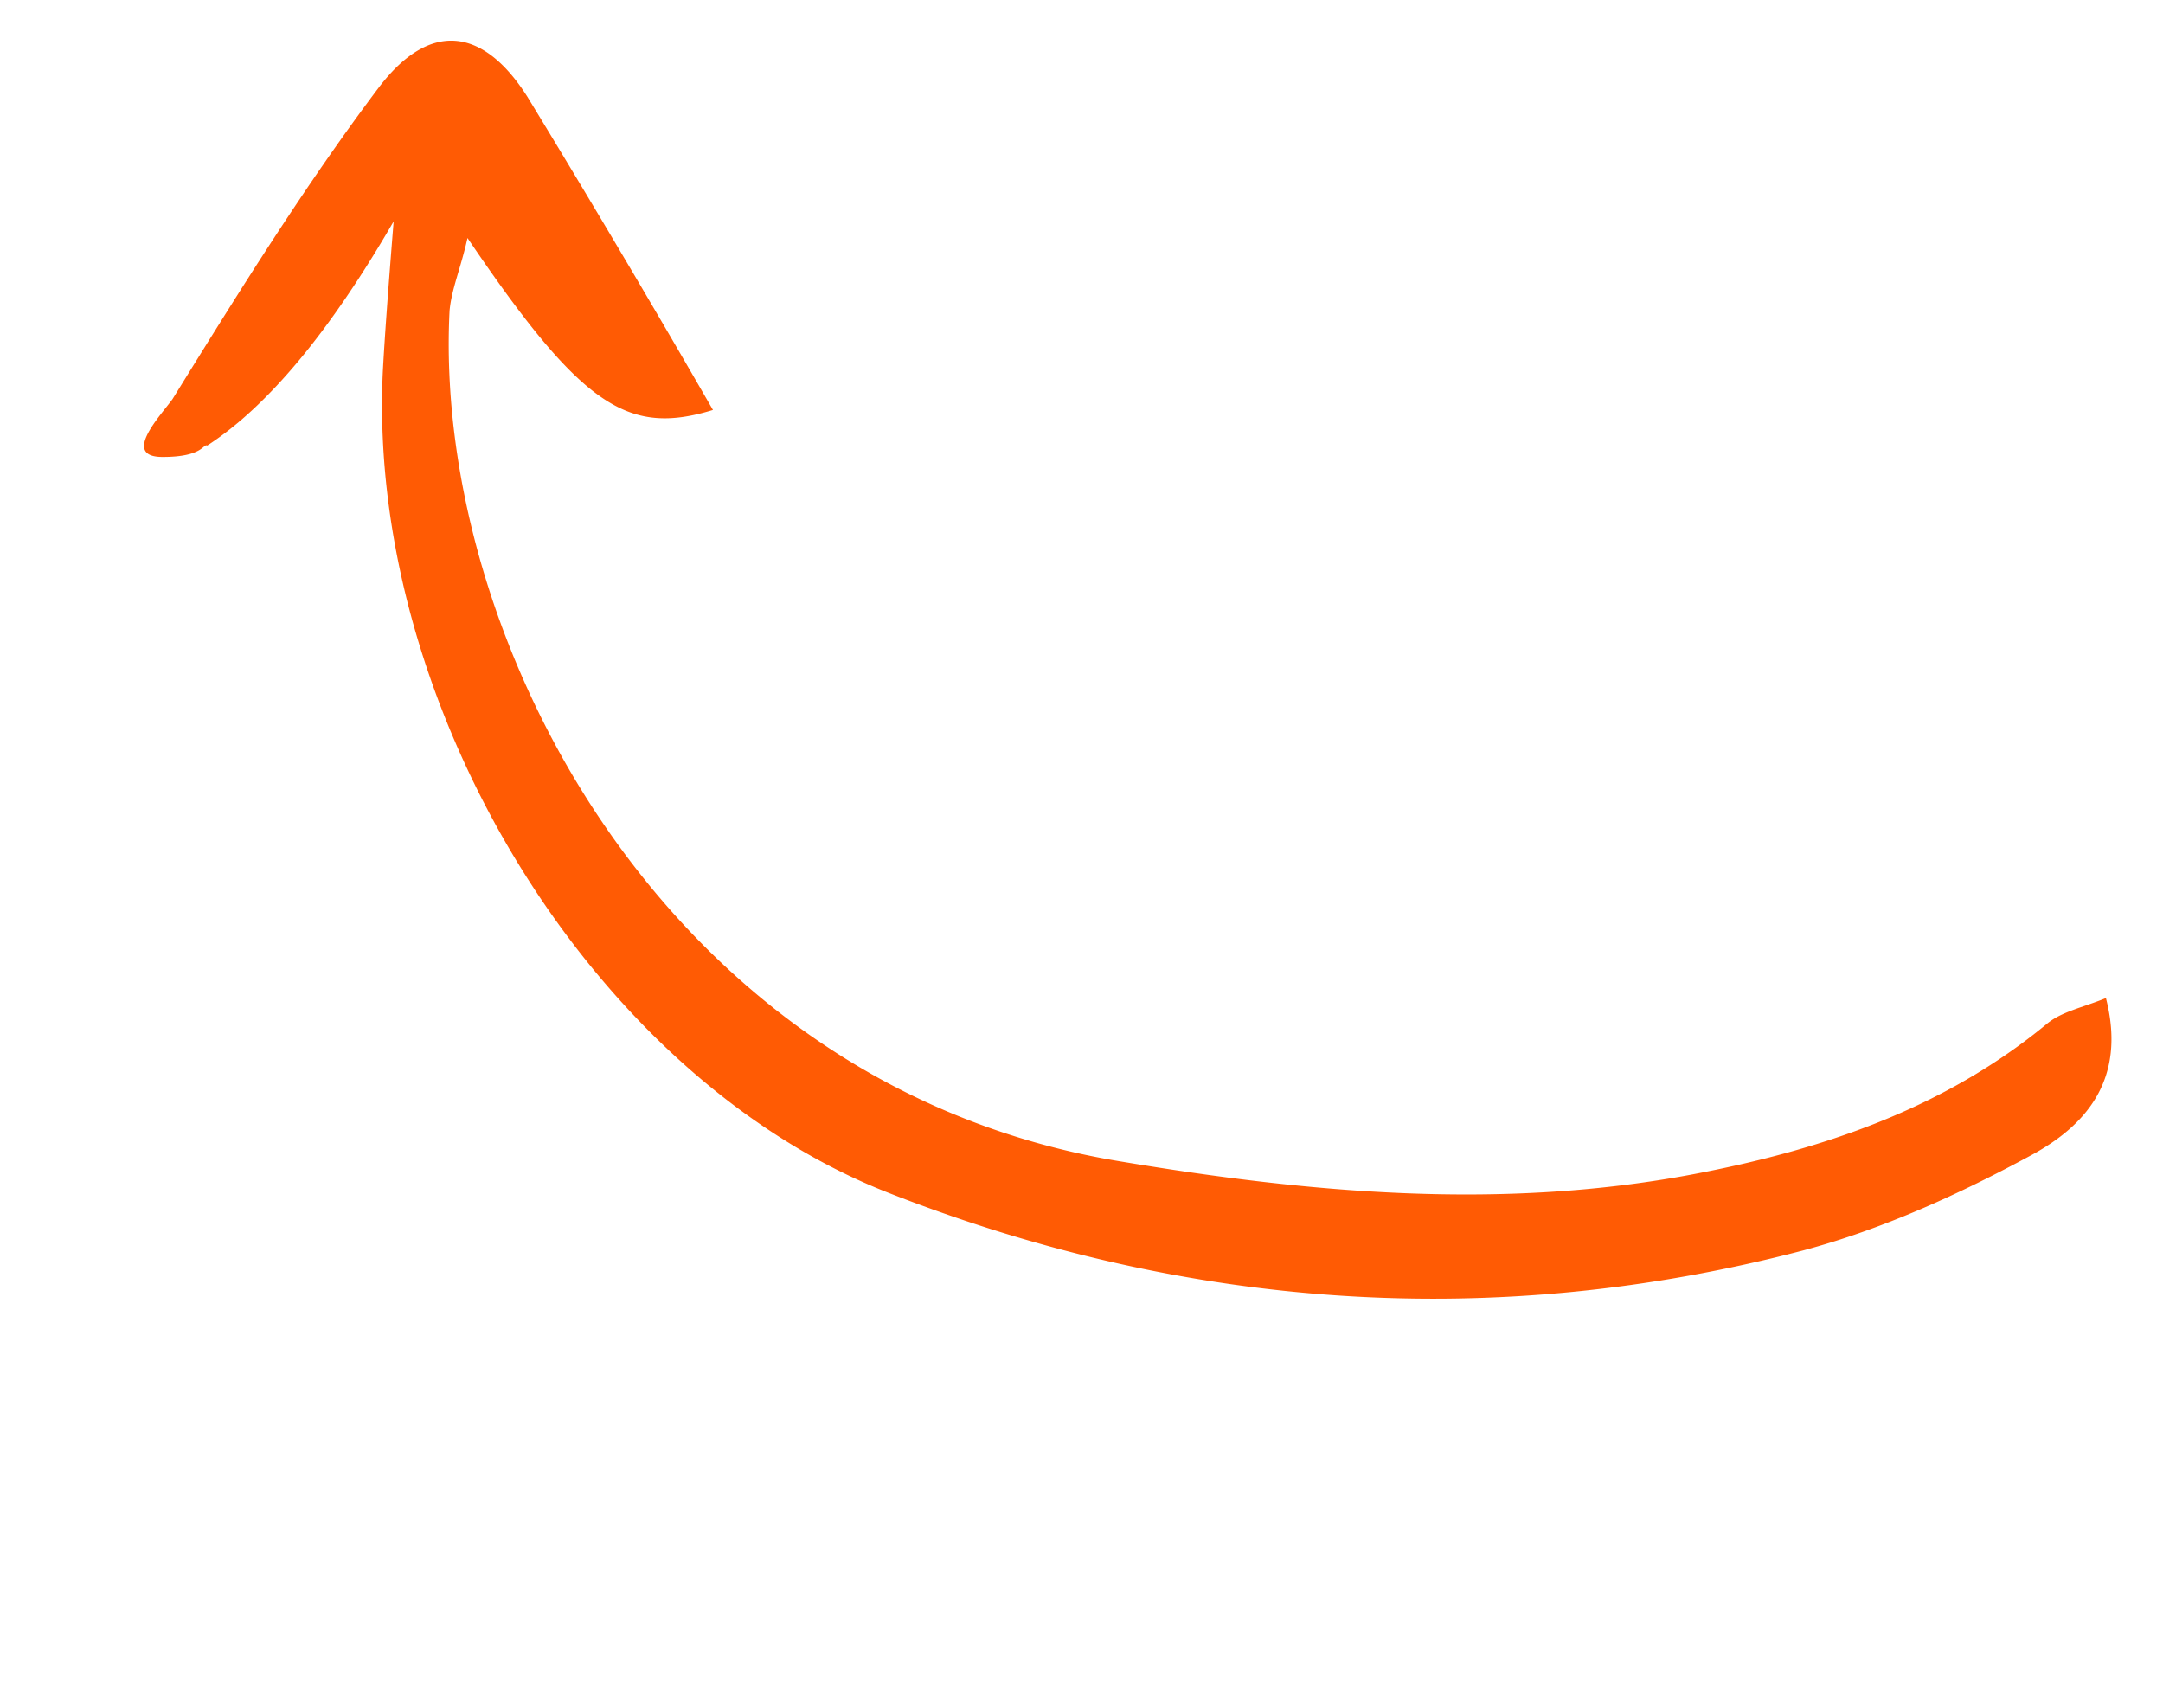 <svg width="76" height="60" viewBox="0 0 76 60" xmlns="http://www.w3.org/2000/svg">
    <path d="M6.058 14.027c2.322-3.75 4.645-7.499 7.273-10.982 1.789-2.332 3.655-2.077 5.197.351a507.62 507.62 0 0 1 6.523 11.008c-2.992.915-4.606-.103-8.625-6.042-.232 1.047-.553 1.77-.629 2.543-.594 11.46 7.558 27.306 23.634 29.911 6.682 1.114 13.39 1.7 20.054.442 4.514-.857 8.81-2.293 12.441-5.291.519-.428 1.235-.562 2.069-.9.737 2.874-.73 4.483-2.591 5.502-2.519 1.367-5.244 2.616-8.05 3.365-10.86 2.841-21.674 2.077-32.139-2.026-10.464-4.103-18.301-17.136-17.766-28.811.054-1.058.182-2.83.382-5.318-2.239 3.871-4.422 6.496-6.551 7.876-.138-.08-.136.405-1.577.4-1.441-.005-.065-1.452.355-2.028z" fill="#FF5B04" fill-rule="nonzero"/>
</svg>
